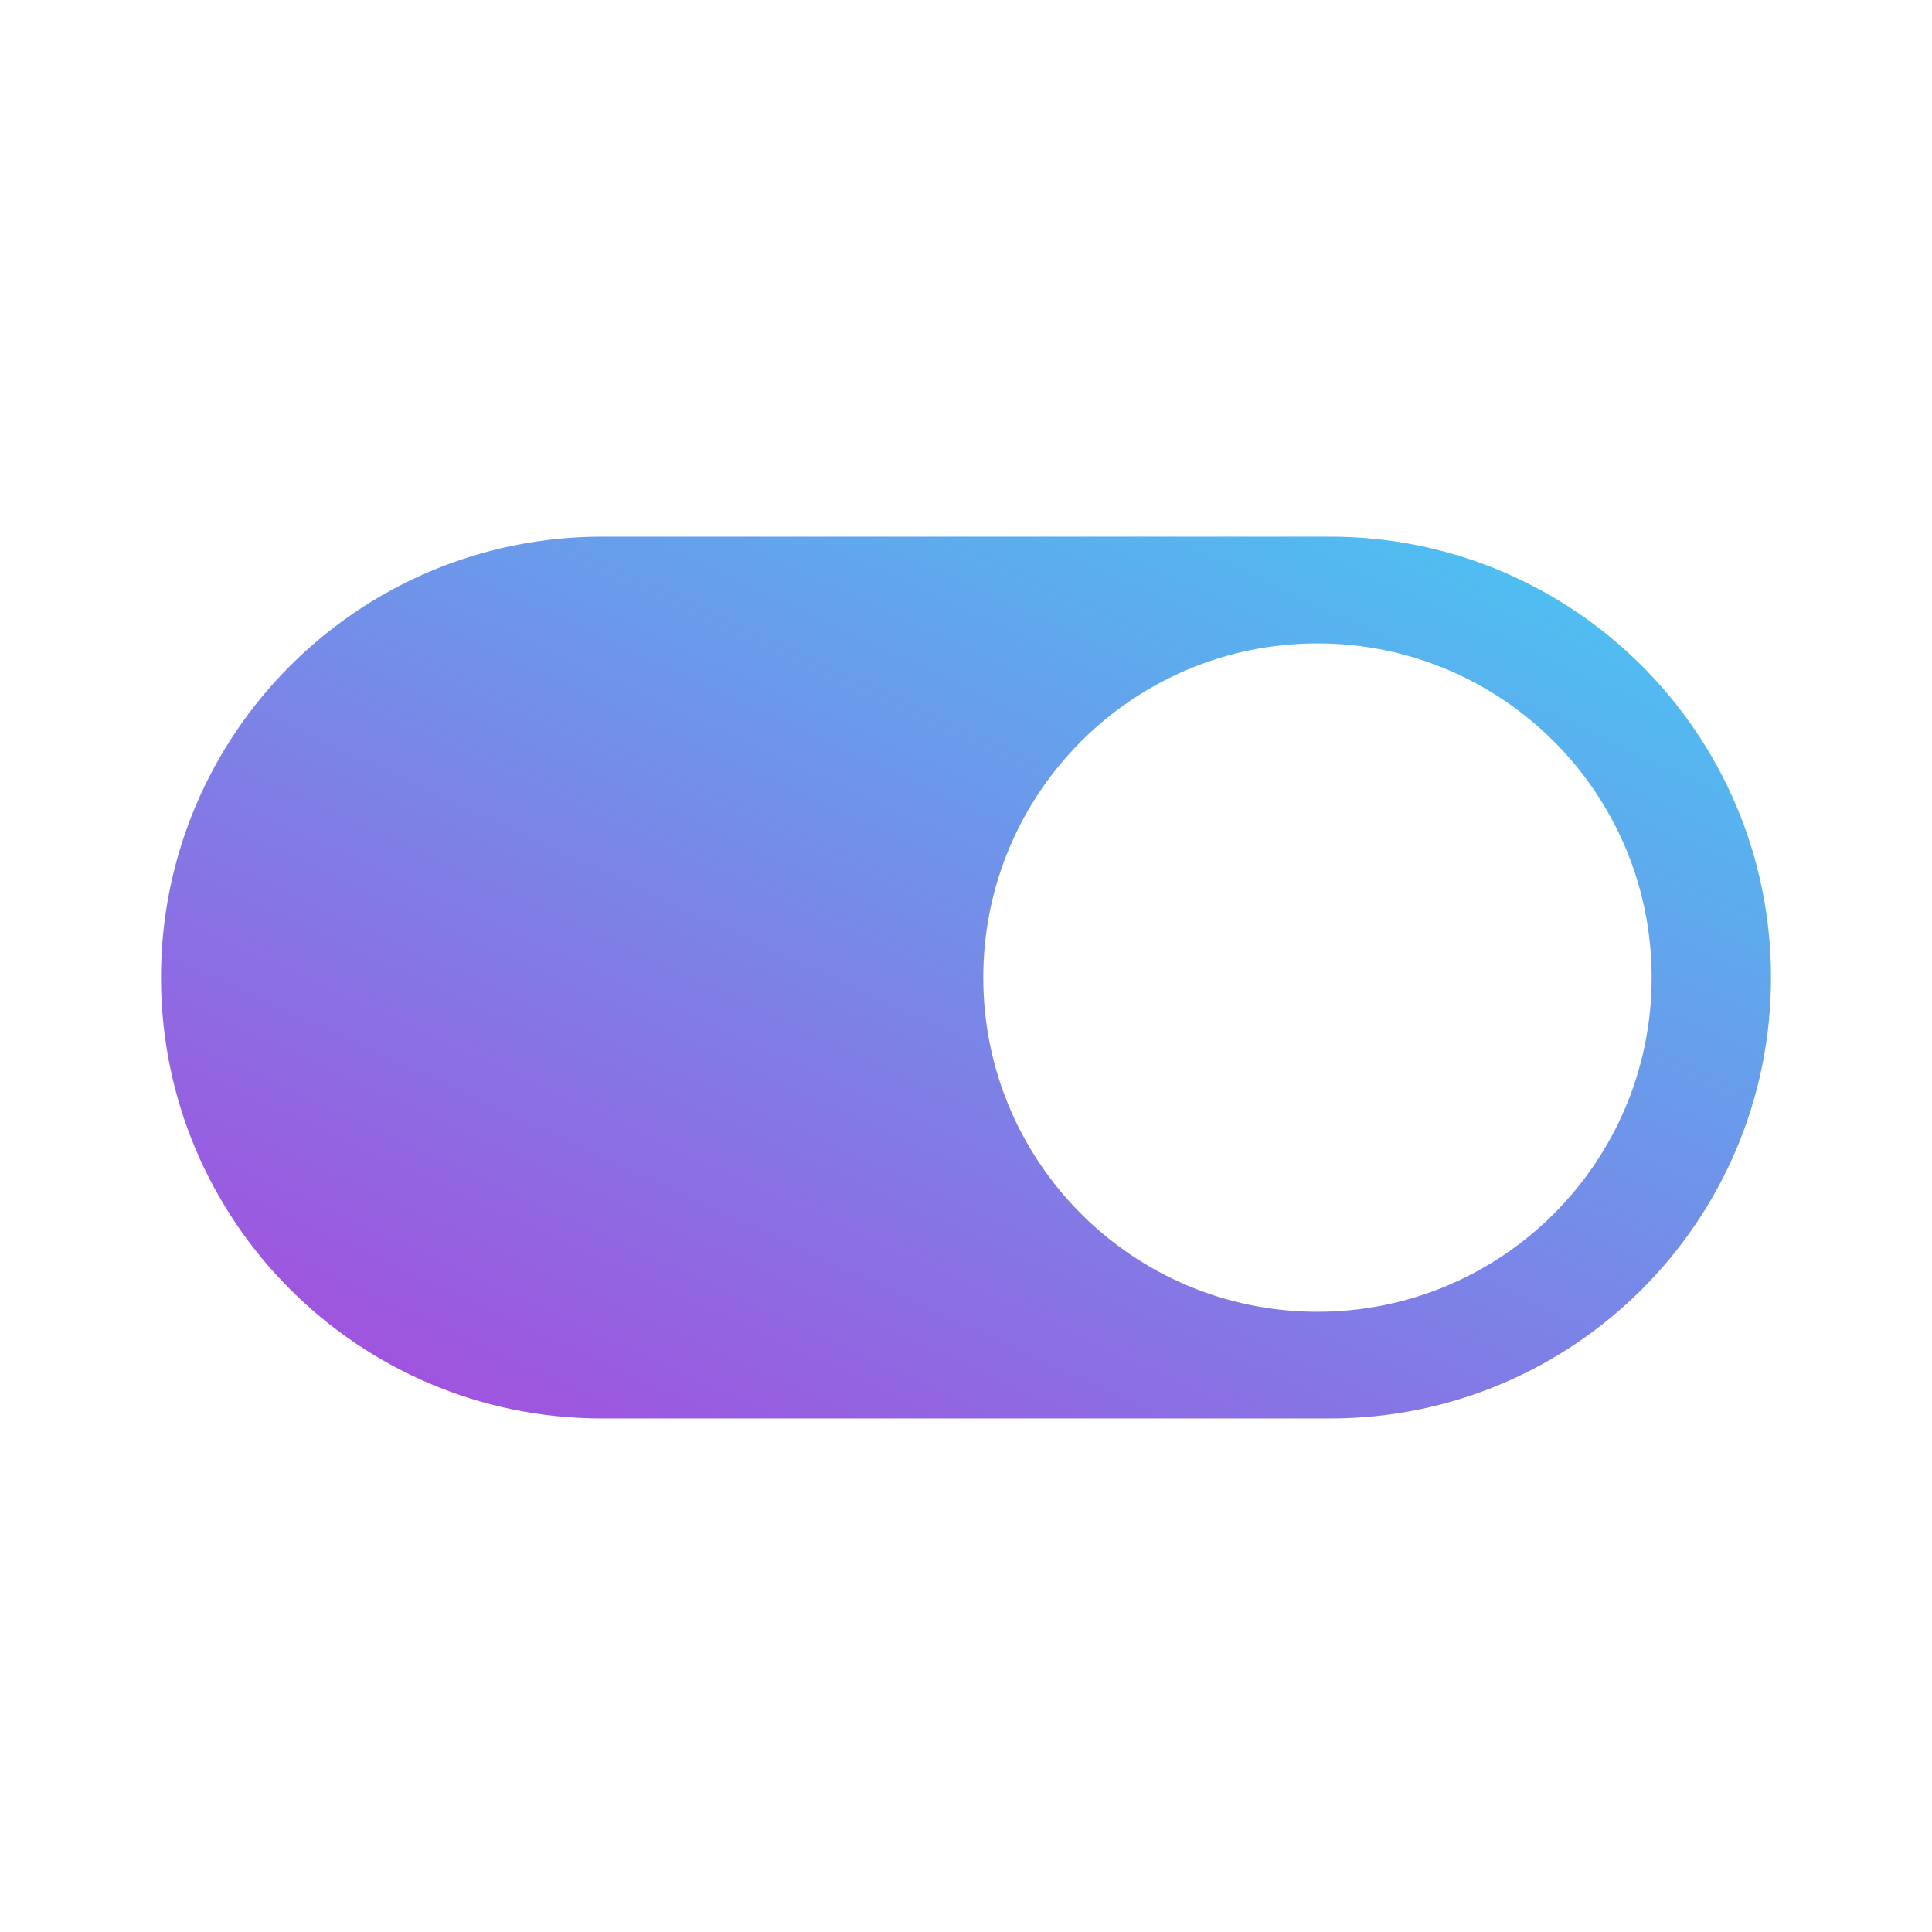 <svg width="36" height="36" viewBox="0 0 36 36" fill="none" xmlns="http://www.w3.org/2000/svg">
<path fill-rule="evenodd" clip-rule="evenodd" d="M11.216 10C6.678 10 3 13.678 3 18.216C3 22.753 6.678 26.431 11.216 26.431H24.784C29.322 26.431 33 22.753 33 18.216C33 13.678 29.322 10 24.784 10H11.216ZM24.549 24.443C27.988 24.443 30.776 21.655 30.776 18.216C30.776 14.777 27.988 11.989 24.549 11.989C21.11 11.989 18.322 14.777 18.322 18.216C18.322 21.655 21.11 24.443 24.549 24.443Z" fill="url(#paint0_linear_2078_85523)"/>
<defs>
<linearGradient id="paint0_linear_2078_85523" x1="38.952" y1="5.646" x2="25.351" y2="35.002" gradientUnits="userSpaceOnUse">
<stop offset="0.123" stop-color="#3DD6F5"/>
<stop offset="1" stop-color="#A34FDE"/>
</linearGradient>
</defs>
</svg>
